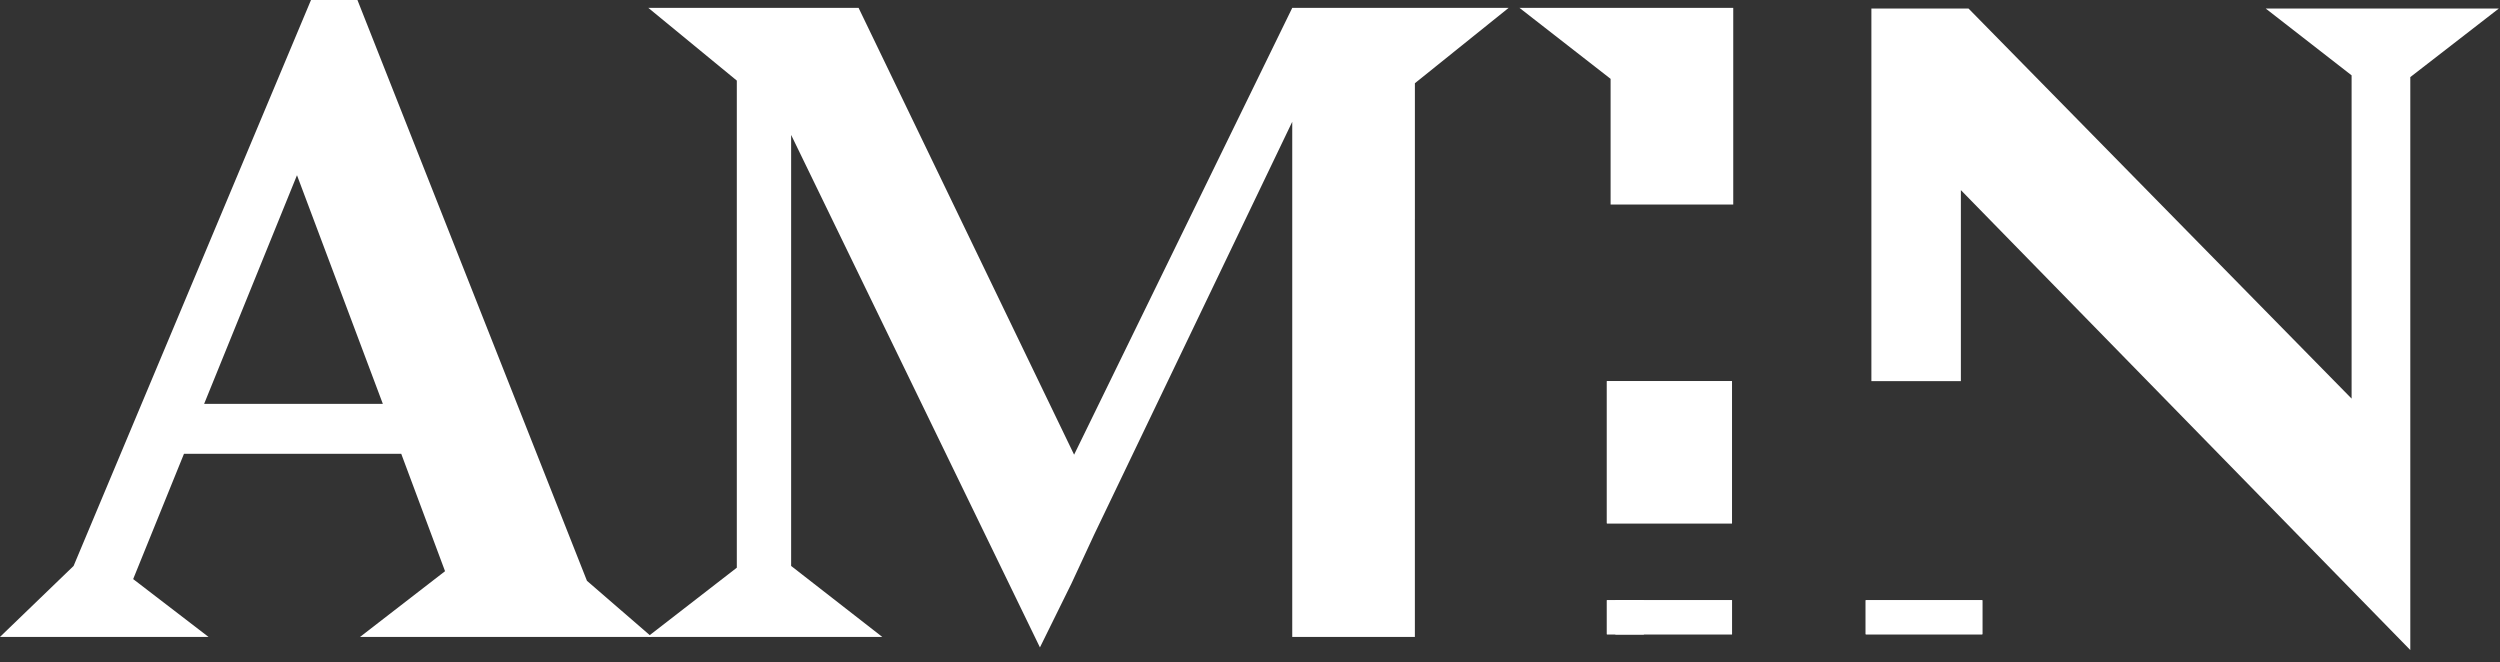 <svg width="117" height="31" viewBox="0 0 117 31" fill="none" xmlns="http://www.w3.org/2000/svg">
<rect x="0" y="0" width="117" height="31" fill="#333333" stroke="none"/>
<path d="M0 29.807L3.444 26.486L14.555 0L16.728 0L27.47 27.183L30.504 29.807H16.851L20.828 26.732L18.778 21.238L8.61 21.238L6.232 27.101L9.758 29.807H0ZM13.899 8.2L9.553 18.901L17.917 18.901L13.899 8.2Z" fill="white"/>
<g clip-path="url(#clip0_193_243)">
<path fill-rule="evenodd" clip-rule="evenodd" d="M116.984 0.369L112.802 3.608V30.422L91.769 8.897V17.838H86.25V4.116V0.369H92.097L110.055 18.655V3.526L105.996 0.369H116.984Z" fill="white"/>
</g>
<path fill-rule="evenodd" clip-rule="evenodd" d="M60.477 26.527V29.807H66.216V10.25H66.217V3.895L70.604 0.369H60.477L50.268 21.279L40.182 0.369H30.342L34.483 3.772V26.568L30.301 29.807H41.289L37.025 26.486V6.314L48.669 30.299L50.145 27.306L51.211 25.01L60.477 5.699V26.527Z" fill="white"/>
<path fill-rule="evenodd" clip-rule="evenodd" d="M81.116 0.369V3.854V9.573H75.376V3.69L71.112 0.369H81.116Z" fill="white"/>
<rect width="5.857" height="6.656" transform="matrix(1 0 0 -1 75.201 24.493)" fill="white"/>
<rect width="5.857" height="6.656" transform="matrix(1 0 0 -1 75.201 24.493)" fill="white"/>
<rect width="1.731" height="1.597" transform="matrix(1 0 0 -1 75.201 29.686)" fill="white"/>
<rect width="1.731" height="1.597" transform="matrix(1 0 0 -1 75.201 29.686)" fill="white"/>
<rect width="5.458" height="1.597" transform="matrix(1 0 0 -1 75.601 29.686)" fill="white"/>
<rect width="5.458" height="1.597" transform="matrix(1 0 0 -1 75.601 29.686)" fill="white"/>
<rect width="5.458" height="1.597" transform="matrix(1 0 0 -1 87.315 29.686)" fill="white"/>
<rect width="5.458" height="1.597" transform="matrix(1 0 0 -1 87.315 29.686)" fill="white"/>
<defs>
<clipPath id="clip0_193_243">
<rect width="29.419" height="30.084" fill="white" transform="translate(87.581 0.399)"/>
</clipPath>
</defs>
</svg>
